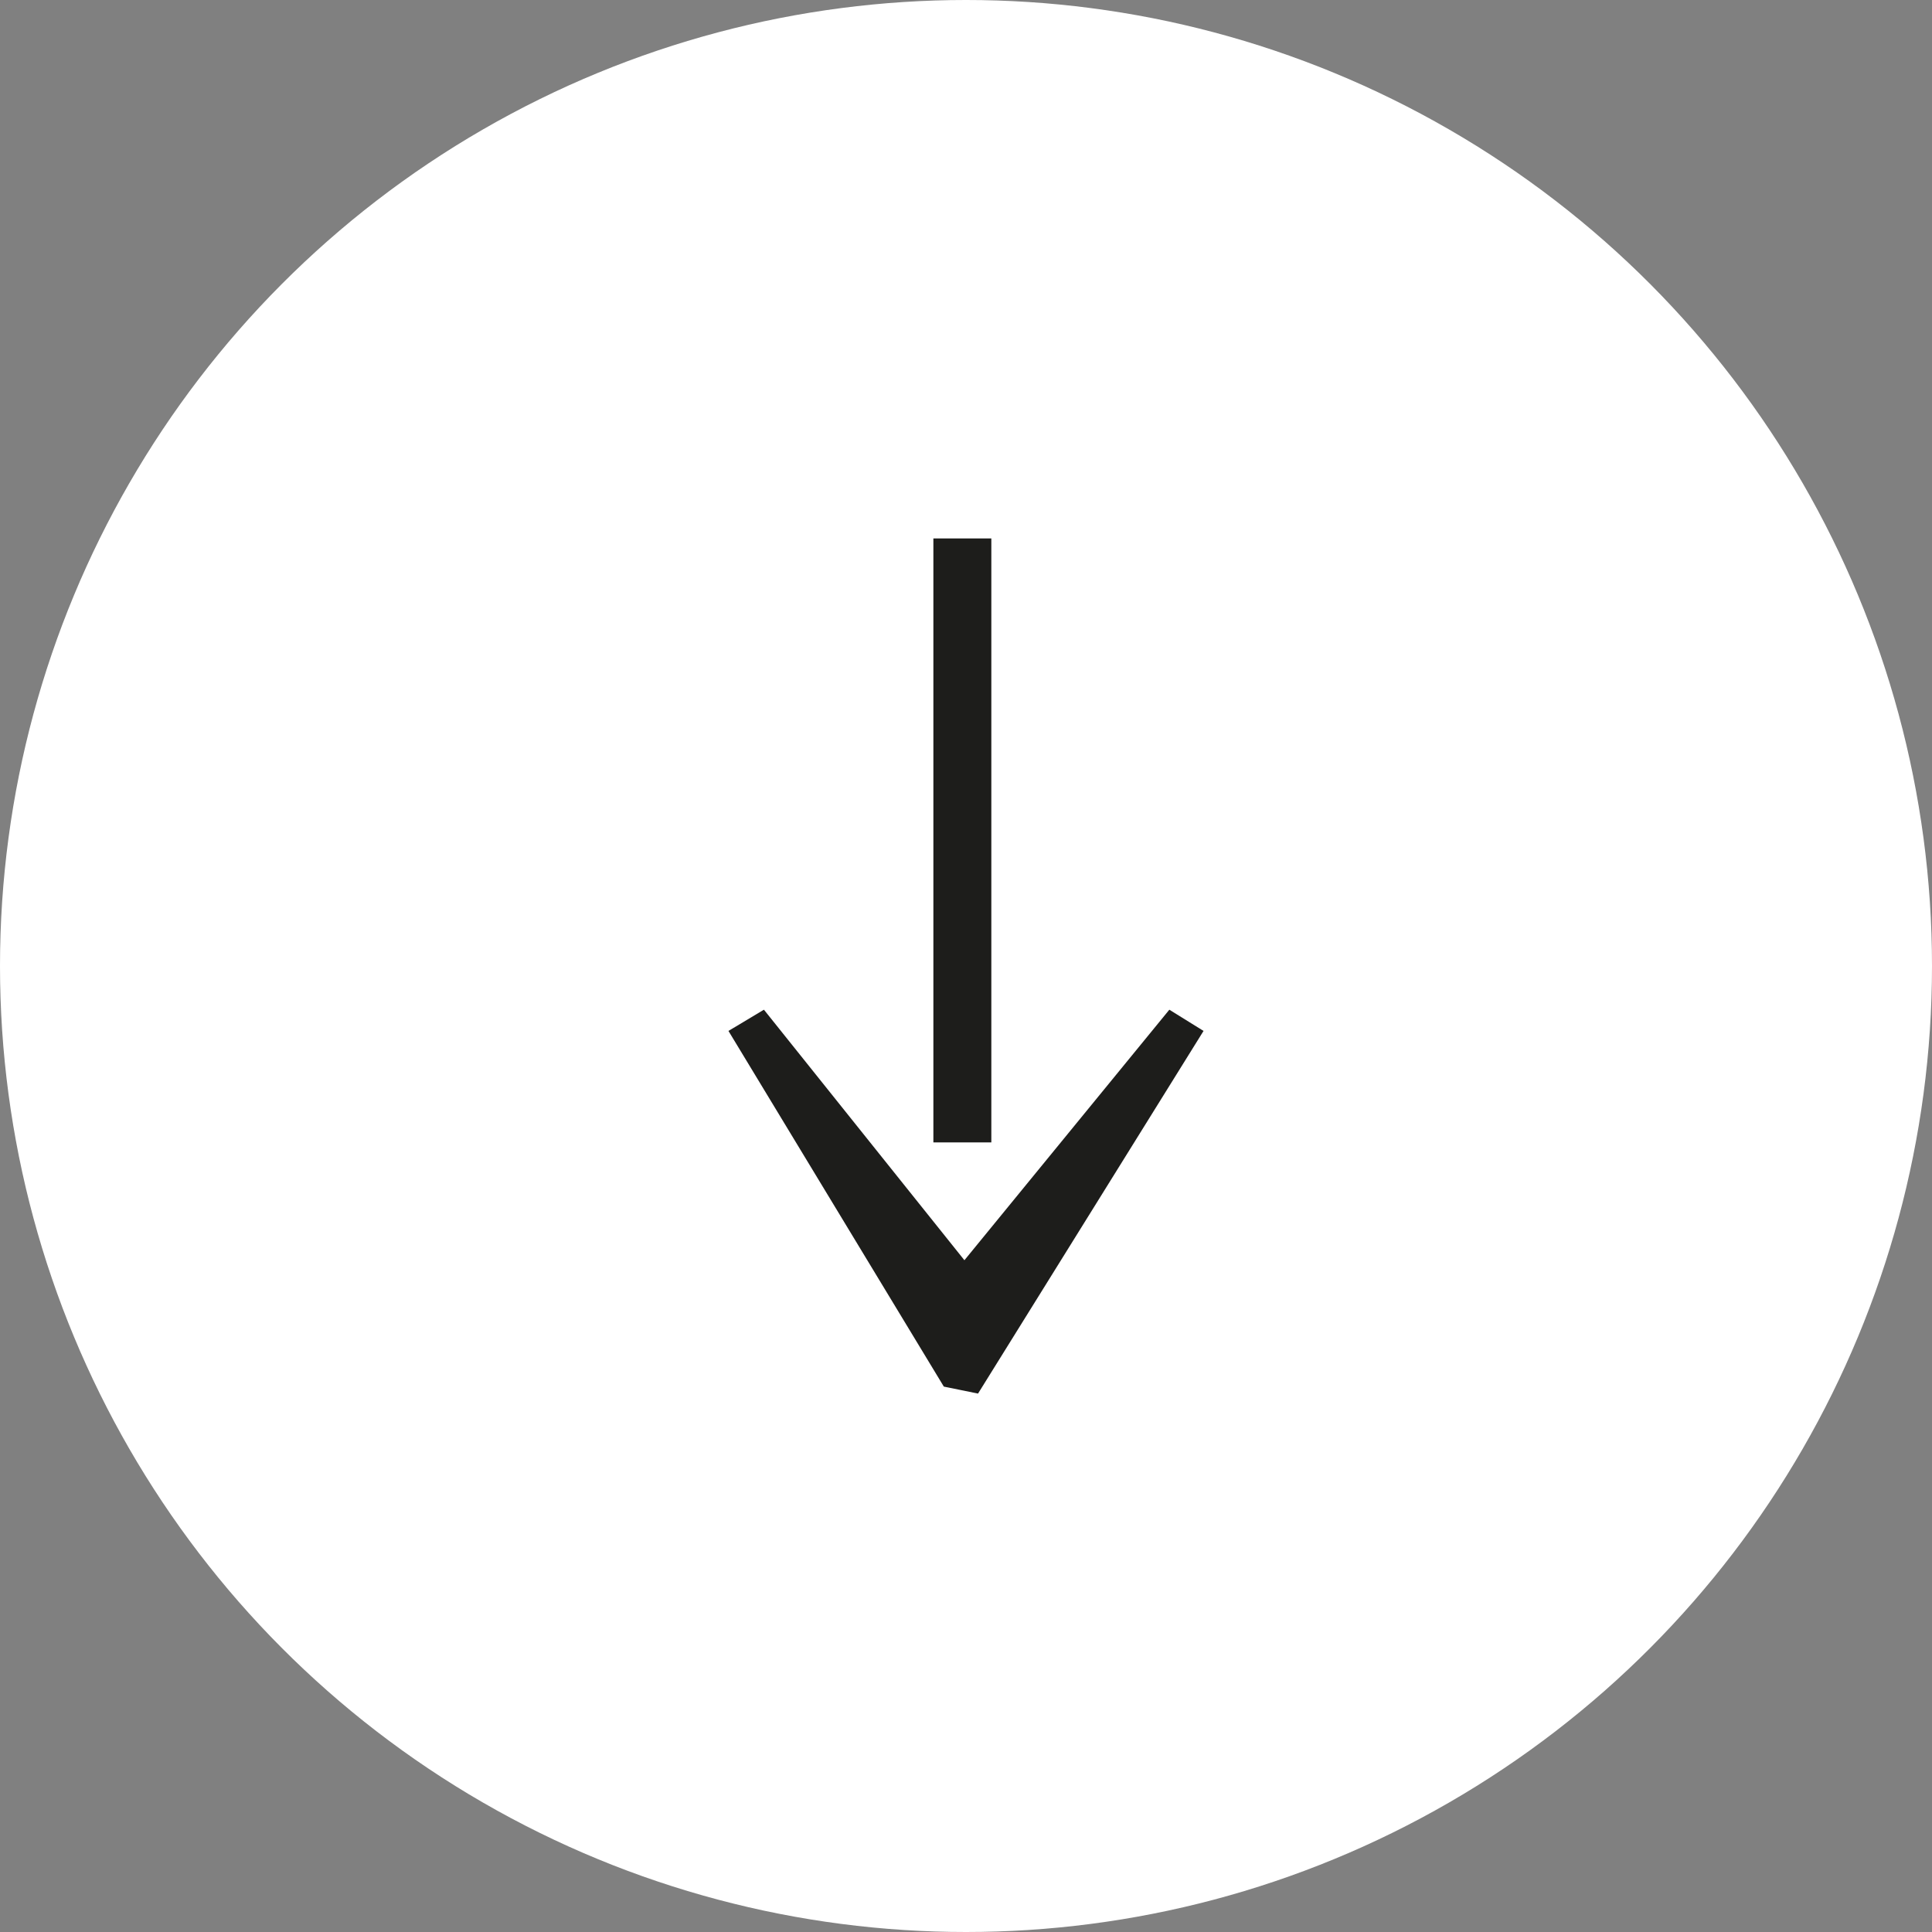 <svg xmlns="http://www.w3.org/2000/svg" width="61" height="61" viewBox="0 0 61 61">
  <rect x="0" y="0" width="61" height="61" fill="#808080" stroke="none"/>
  <defs>
    <style>
      .cls-1 {
        fill: #fff;
      }

      .cls-2 {
        fill: #1d1d1b;
      }
    </style>
  </defs>
  <title>header-arrow</title>
  <g id="Layer_2" data-name="Layer 2">
    <g id="Layer_1-2" data-name="Layer 1">
      <circle class="cls-1" cx="30.5" cy="30.5" r="30.5"/>
      <path class="cls-2" d="M31.3,36.07H29.47V17H31.3ZM23,32.55l1.12-.67,6.33,7.91,6.47-7.91,1.08.67L30.88,44l-1.08-.22Z"/>
    </g>
  </g>
</svg>
